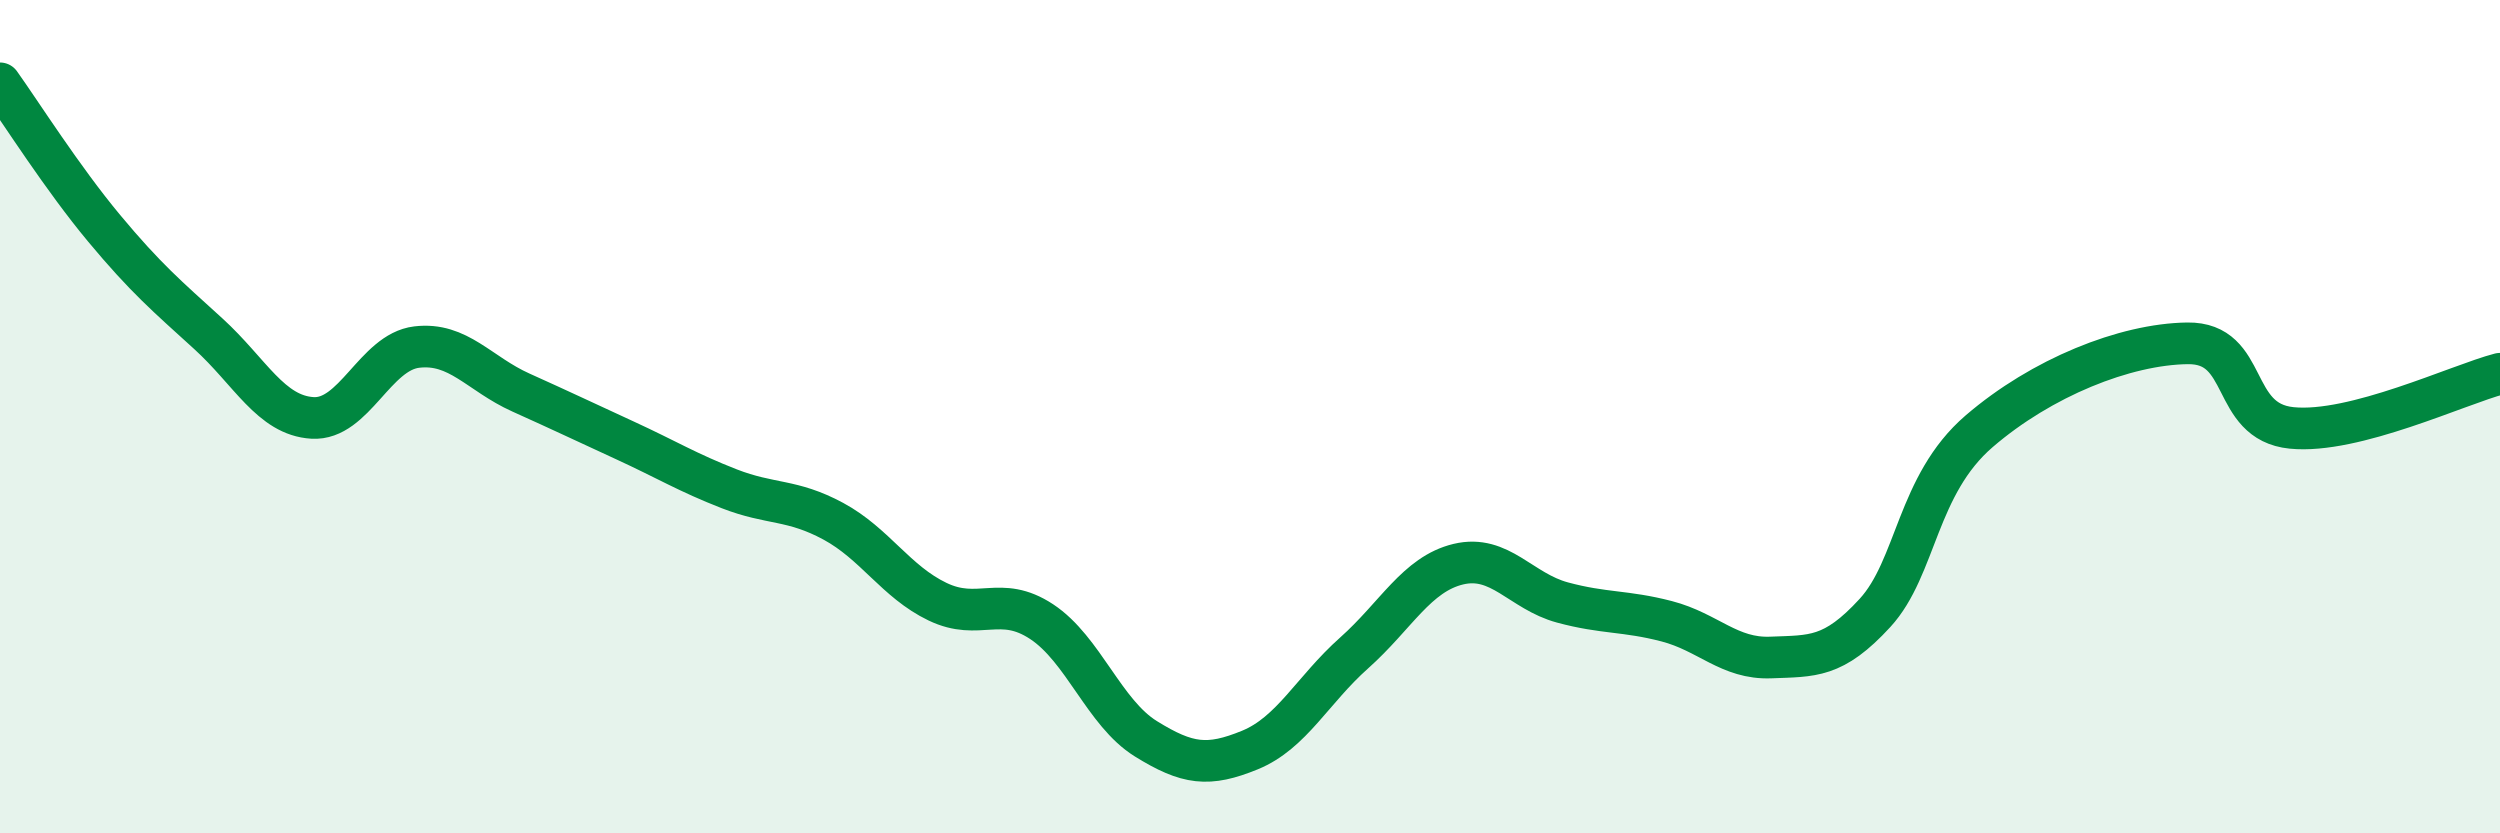 
    <svg width="60" height="20" viewBox="0 0 60 20" xmlns="http://www.w3.org/2000/svg">
      <path
        d="M 0,2 C 0.5,2.7 1.5,4.28 2.5,5.48 C 3.5,6.68 4,7.1 5,8.01 C 6,8.92 6.5,9.97 7.5,10.03 C 8.5,10.09 9,8.45 10,8.33 C 11,8.21 11.5,8.97 12.5,9.42 C 13.5,9.87 14,10.11 15,10.57 C 16,11.03 16.5,11.34 17.5,11.73 C 18.5,12.12 19,11.97 20,12.51 C 21,13.05 21.5,13.96 22.5,14.44 C 23.5,14.92 24,14.26 25,14.92 C 26,15.58 26.5,17.11 27.5,17.73 C 28.5,18.35 29,18.41 30,18 C 31,17.59 31.5,16.56 32.5,15.67 C 33.5,14.78 34,13.78 35,13.54 C 36,13.3 36.5,14.19 37.5,14.46 C 38.5,14.73 39,14.65 40,14.91 C 41,15.17 41.5,15.82 42.5,15.78 C 43.5,15.74 44,15.8 45,14.71 C 46,13.62 46,11.64 47.5,10.35 C 49,9.06 51,8.26 52.5,8.24 C 54,8.22 53.5,10.12 55,10.27 C 56.5,10.42 59,9.23 60,8.97L60 20L0 20Z"
        fill="#008740"
        opacity="0.1"
        stroke-linecap="round"
        stroke-linejoin="round"
      />
      <path
        d="M 0,2 C 0.5,2.7 1.5,4.28 2.5,5.48 C 3.5,6.68 4,7.1 5,8.01 C 6,8.92 6.5,9.97 7.5,10.03 C 8.5,10.09 9,8.45 10,8.33 C 11,8.21 11.5,8.97 12.5,9.42 C 13.5,9.87 14,10.11 15,10.57 C 16,11.03 16.5,11.34 17.5,11.73 C 18.5,12.12 19,11.97 20,12.51 C 21,13.05 21.5,13.96 22.5,14.44 C 23.5,14.92 24,14.26 25,14.92 C 26,15.58 26.5,17.11 27.5,17.73 C 28.5,18.35 29,18.41 30,18 C 31,17.59 31.5,16.56 32.5,15.67 C 33.5,14.78 34,13.78 35,13.54 C 36,13.3 36.5,14.19 37.5,14.46 C 38.5,14.73 39,14.65 40,14.91 C 41,15.17 41.5,15.82 42.5,15.78 C 43.5,15.74 44,15.8 45,14.71 C 46,13.62 46,11.64 47.5,10.35 C 49,9.06 51,8.26 52.5,8.24 C 54,8.22 53.5,10.12 55,10.27 C 56.5,10.42 59,9.23 60,8.97"
        stroke="#008740"
        stroke-width="1"
        fill="none"
        stroke-linecap="round"
        stroke-linejoin="round"
      />
    </svg>
  